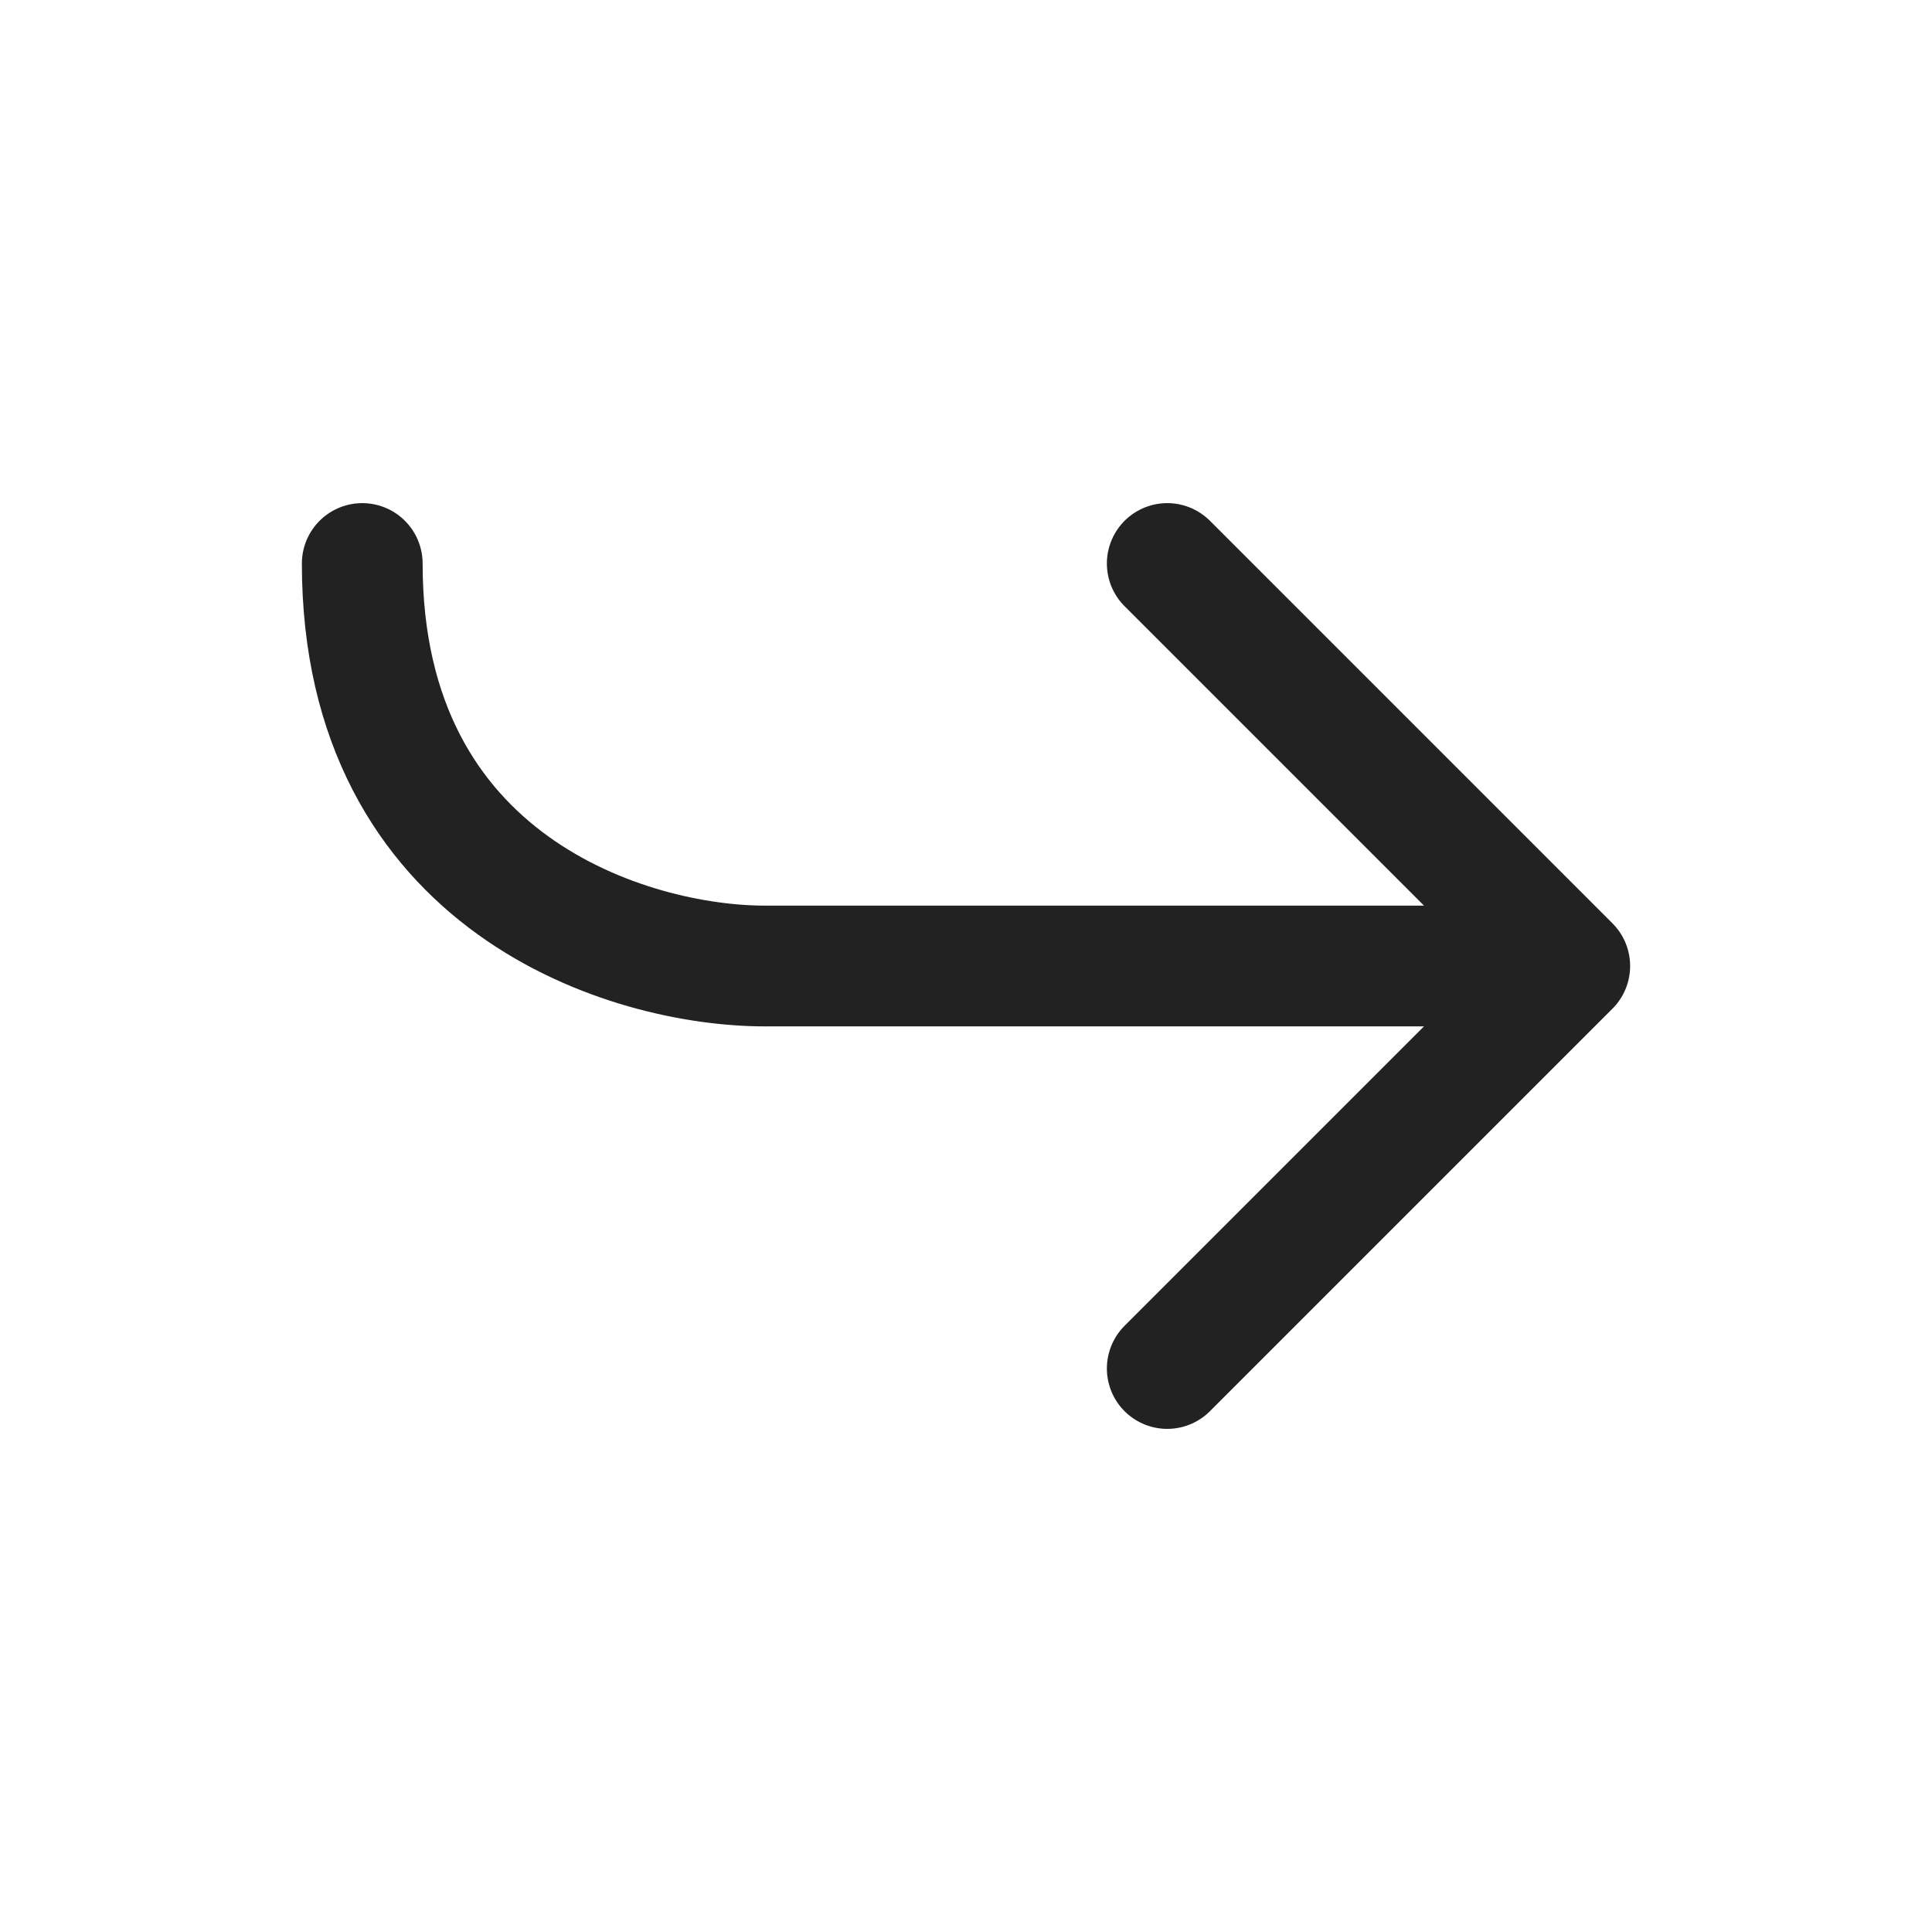 <?xml version="1.0" encoding="UTF-8"?> <svg xmlns="http://www.w3.org/2000/svg" width="24" height="24" viewBox="0 0 24 24" fill="none"><path d="M19.5 12L14.5 17M19.5 12L14.5 7M19.5 12H9.5C7.833 12 4.5 11 4.5 7" stroke="#222222" stroke-width="1.5" stroke-linecap="round" stroke-linejoin="round"></path></svg> 